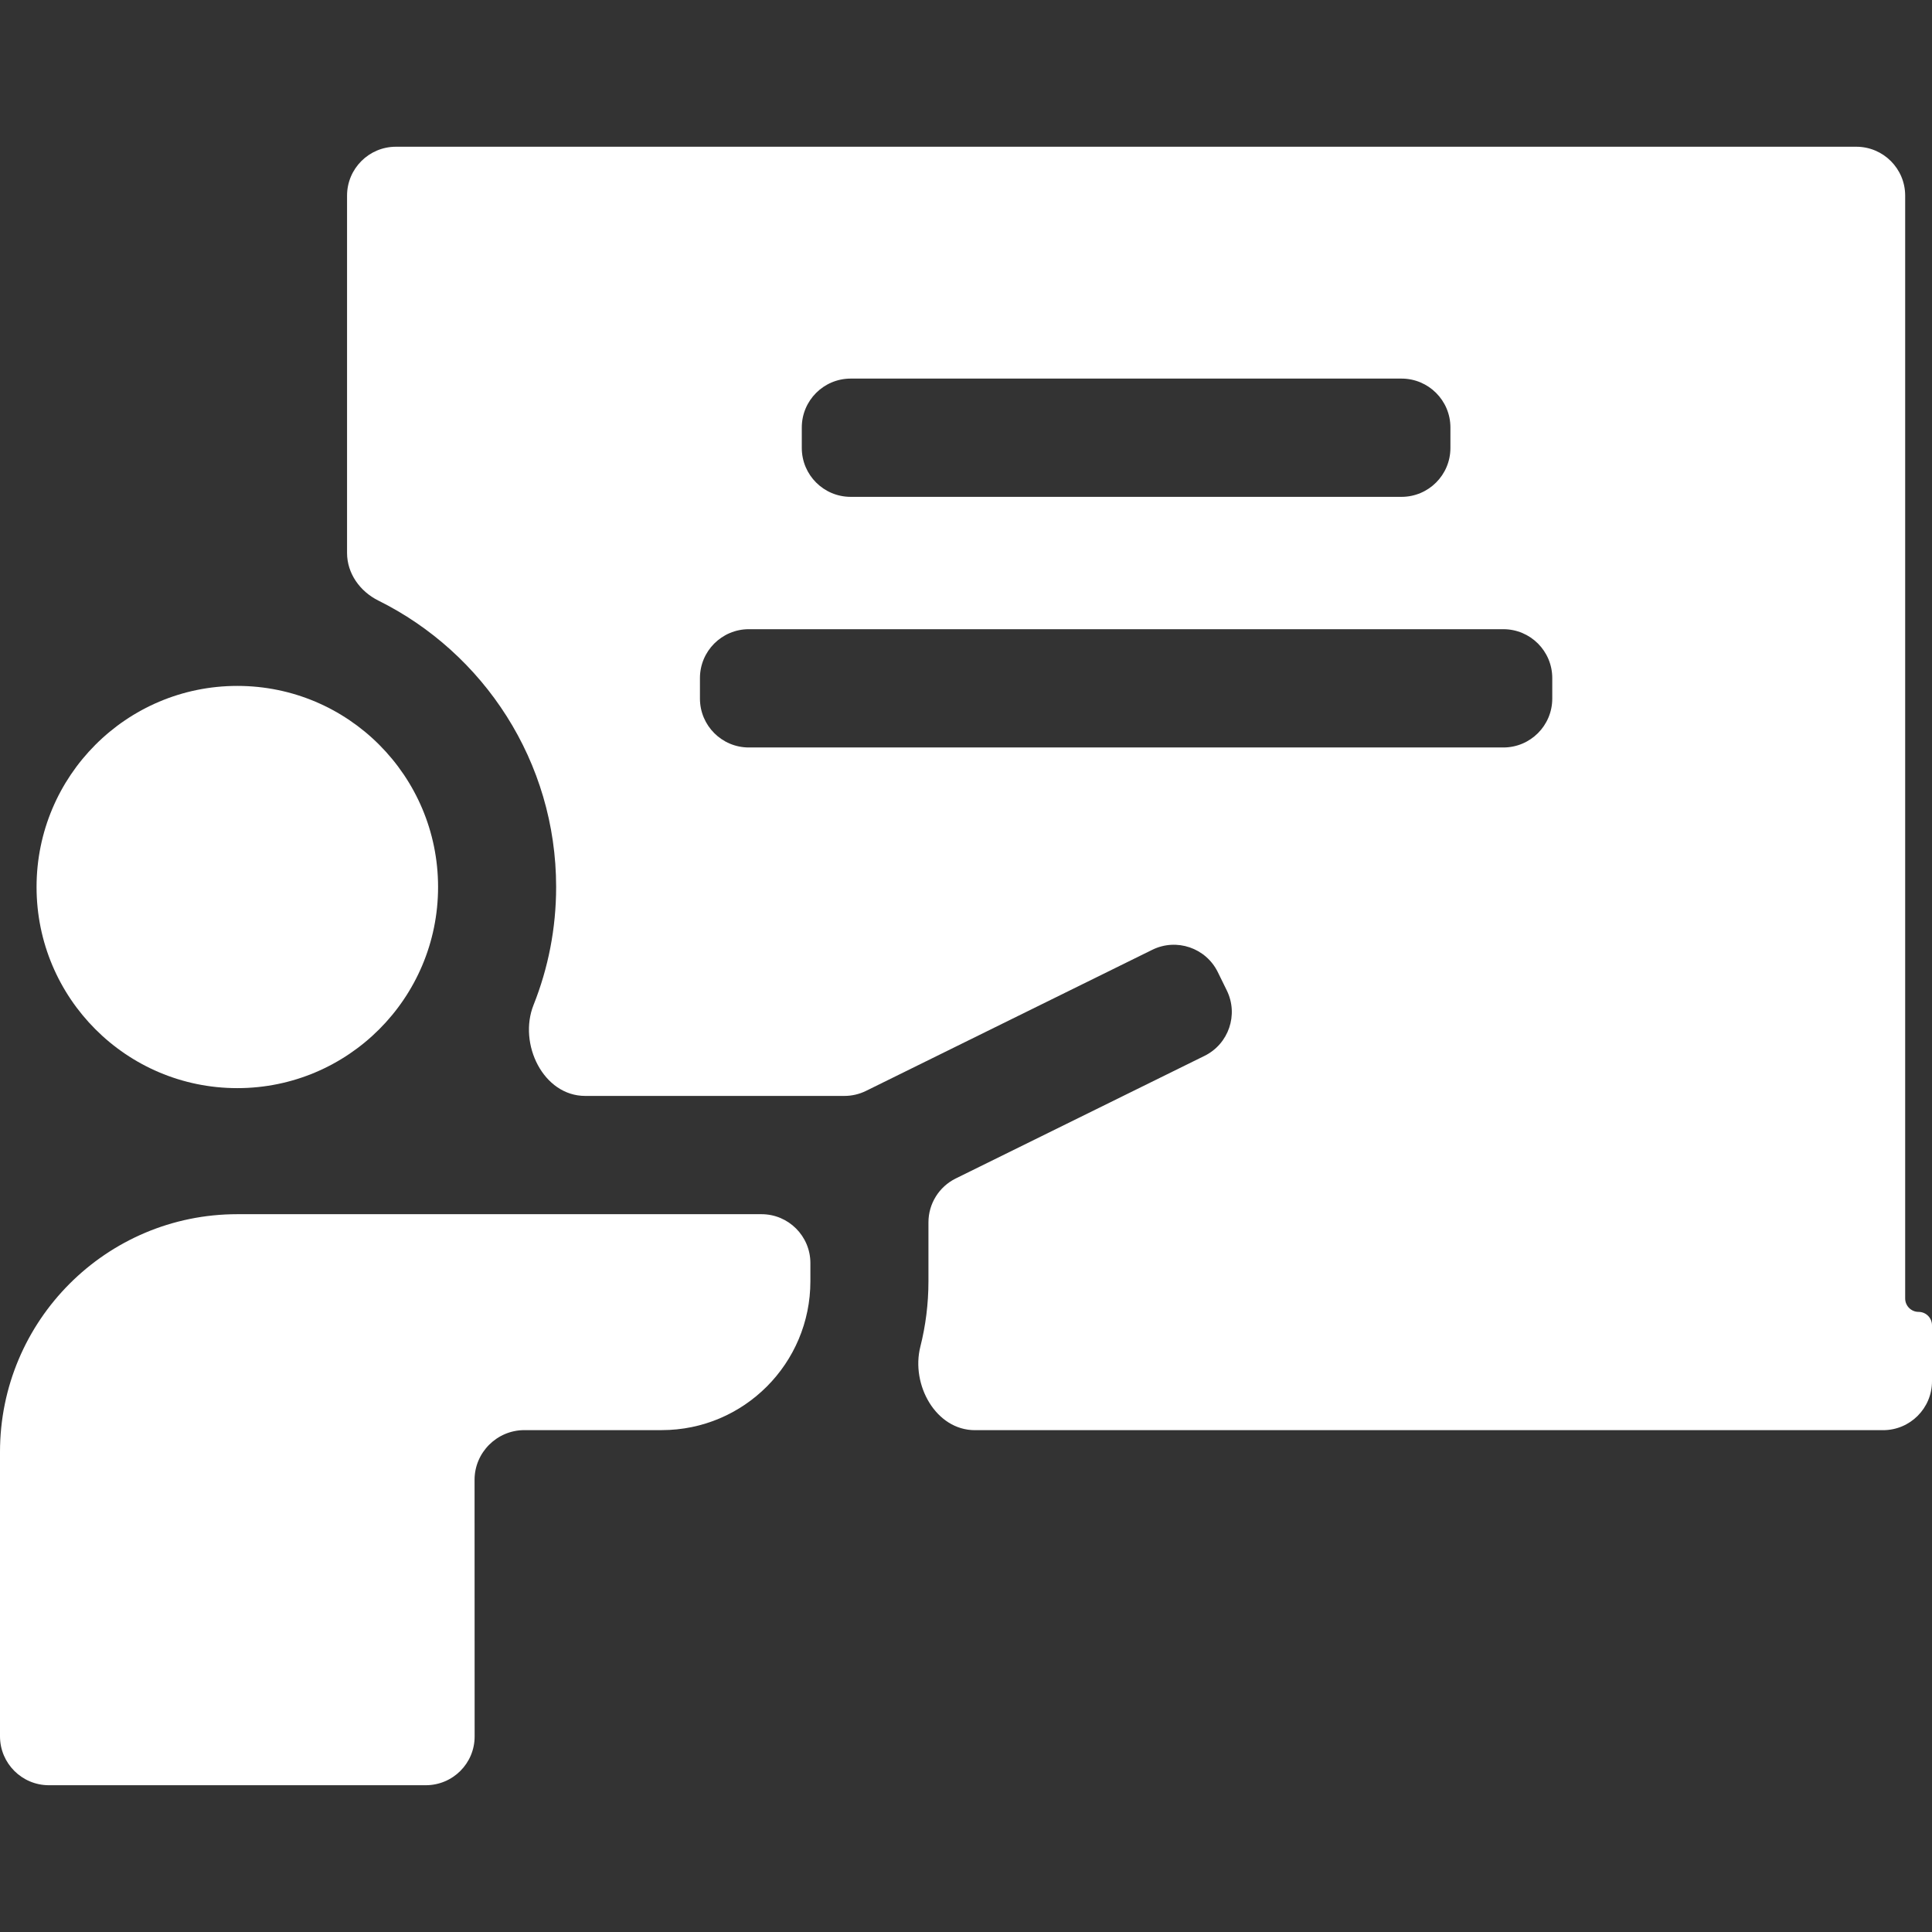 <svg width="158" height="158" viewBox="0 0 158 158" fill="none" xmlns="http://www.w3.org/2000/svg">
<rect x="0" y="0" width="158" height="158" fill="#333333" stroke="none"/>
<g clip-path="url(#clip0_4826_150)">
<path d="M156.903 107.287C156.297 107.287 155.806 106.796 155.806 106.19V16C155.806 13.791 154.015 12 151.806 12H32.382C30.172 12 28.382 13.791 28.382 16V45.222C28.382 46.898 29.441 48.37 30.942 49.115C39.55 53.386 45.481 62.28 45.481 72.537C45.481 75.943 44.825 79.198 43.635 82.183C42.365 85.366 44.429 89.625 47.856 89.625H69.056C69.669 89.625 70.274 89.484 70.824 89.213L94.234 77.675C96.217 76.698 98.618 77.515 99.593 79.5L100.328 80.998C101.301 82.979 100.486 85.374 98.506 86.349L78.161 96.376C76.795 97.05 75.929 98.441 75.929 99.964V104.779C75.929 106.626 75.699 108.42 75.266 110.134C74.482 113.24 76.527 116.96 79.729 116.96H154C156.209 116.96 158 115.169 158 112.96V108.384C158 107.779 157.509 107.287 156.903 107.287ZM114.616 30.961C116.825 30.961 118.616 32.752 118.616 34.961V36.633C118.616 38.843 116.825 40.633 114.616 40.633H69.571C67.362 40.633 65.571 38.843 65.571 36.633V34.961C65.571 32.752 67.362 30.961 69.571 30.961H114.616ZM61.242 61.129C59.033 61.129 57.242 59.338 57.242 57.129V55.456C57.242 53.247 59.033 51.456 61.242 51.456H122.945C125.155 51.456 126.945 53.247 126.945 55.456V57.129C126.945 59.338 125.155 61.129 122.945 61.129H61.242Z" fill="white"/>
<path d="M19.408 88.988C28.475 88.988 35.826 81.624 35.826 72.541C35.826 63.457 28.475 56.094 19.408 56.094C10.341 56.094 2.99 63.457 2.99 72.541C2.99 81.624 10.341 88.988 19.408 88.988Z" fill="white"/>
<path d="M66.274 104.779V103.297C66.274 101.088 64.483 99.297 62.274 99.297H19.408C8.69 99.297 0 108.002 0 118.74V141.997C0 144.207 1.791 145.997 4 145.997H34.816C37.025 145.997 38.816 144.217 38.816 142.008C38.814 136.489 38.812 126.579 38.81 121.02C38.809 118.782 40.645 116.956 42.883 116.956H54.119C60.832 116.956 66.274 111.504 66.274 104.779Z" fill="white"/>
</g>
<defs>
<clipPath id="clip0_4826_150">
<rect width="158" height="158" fill="white"/>
</clipPath>
</defs>
</svg>
